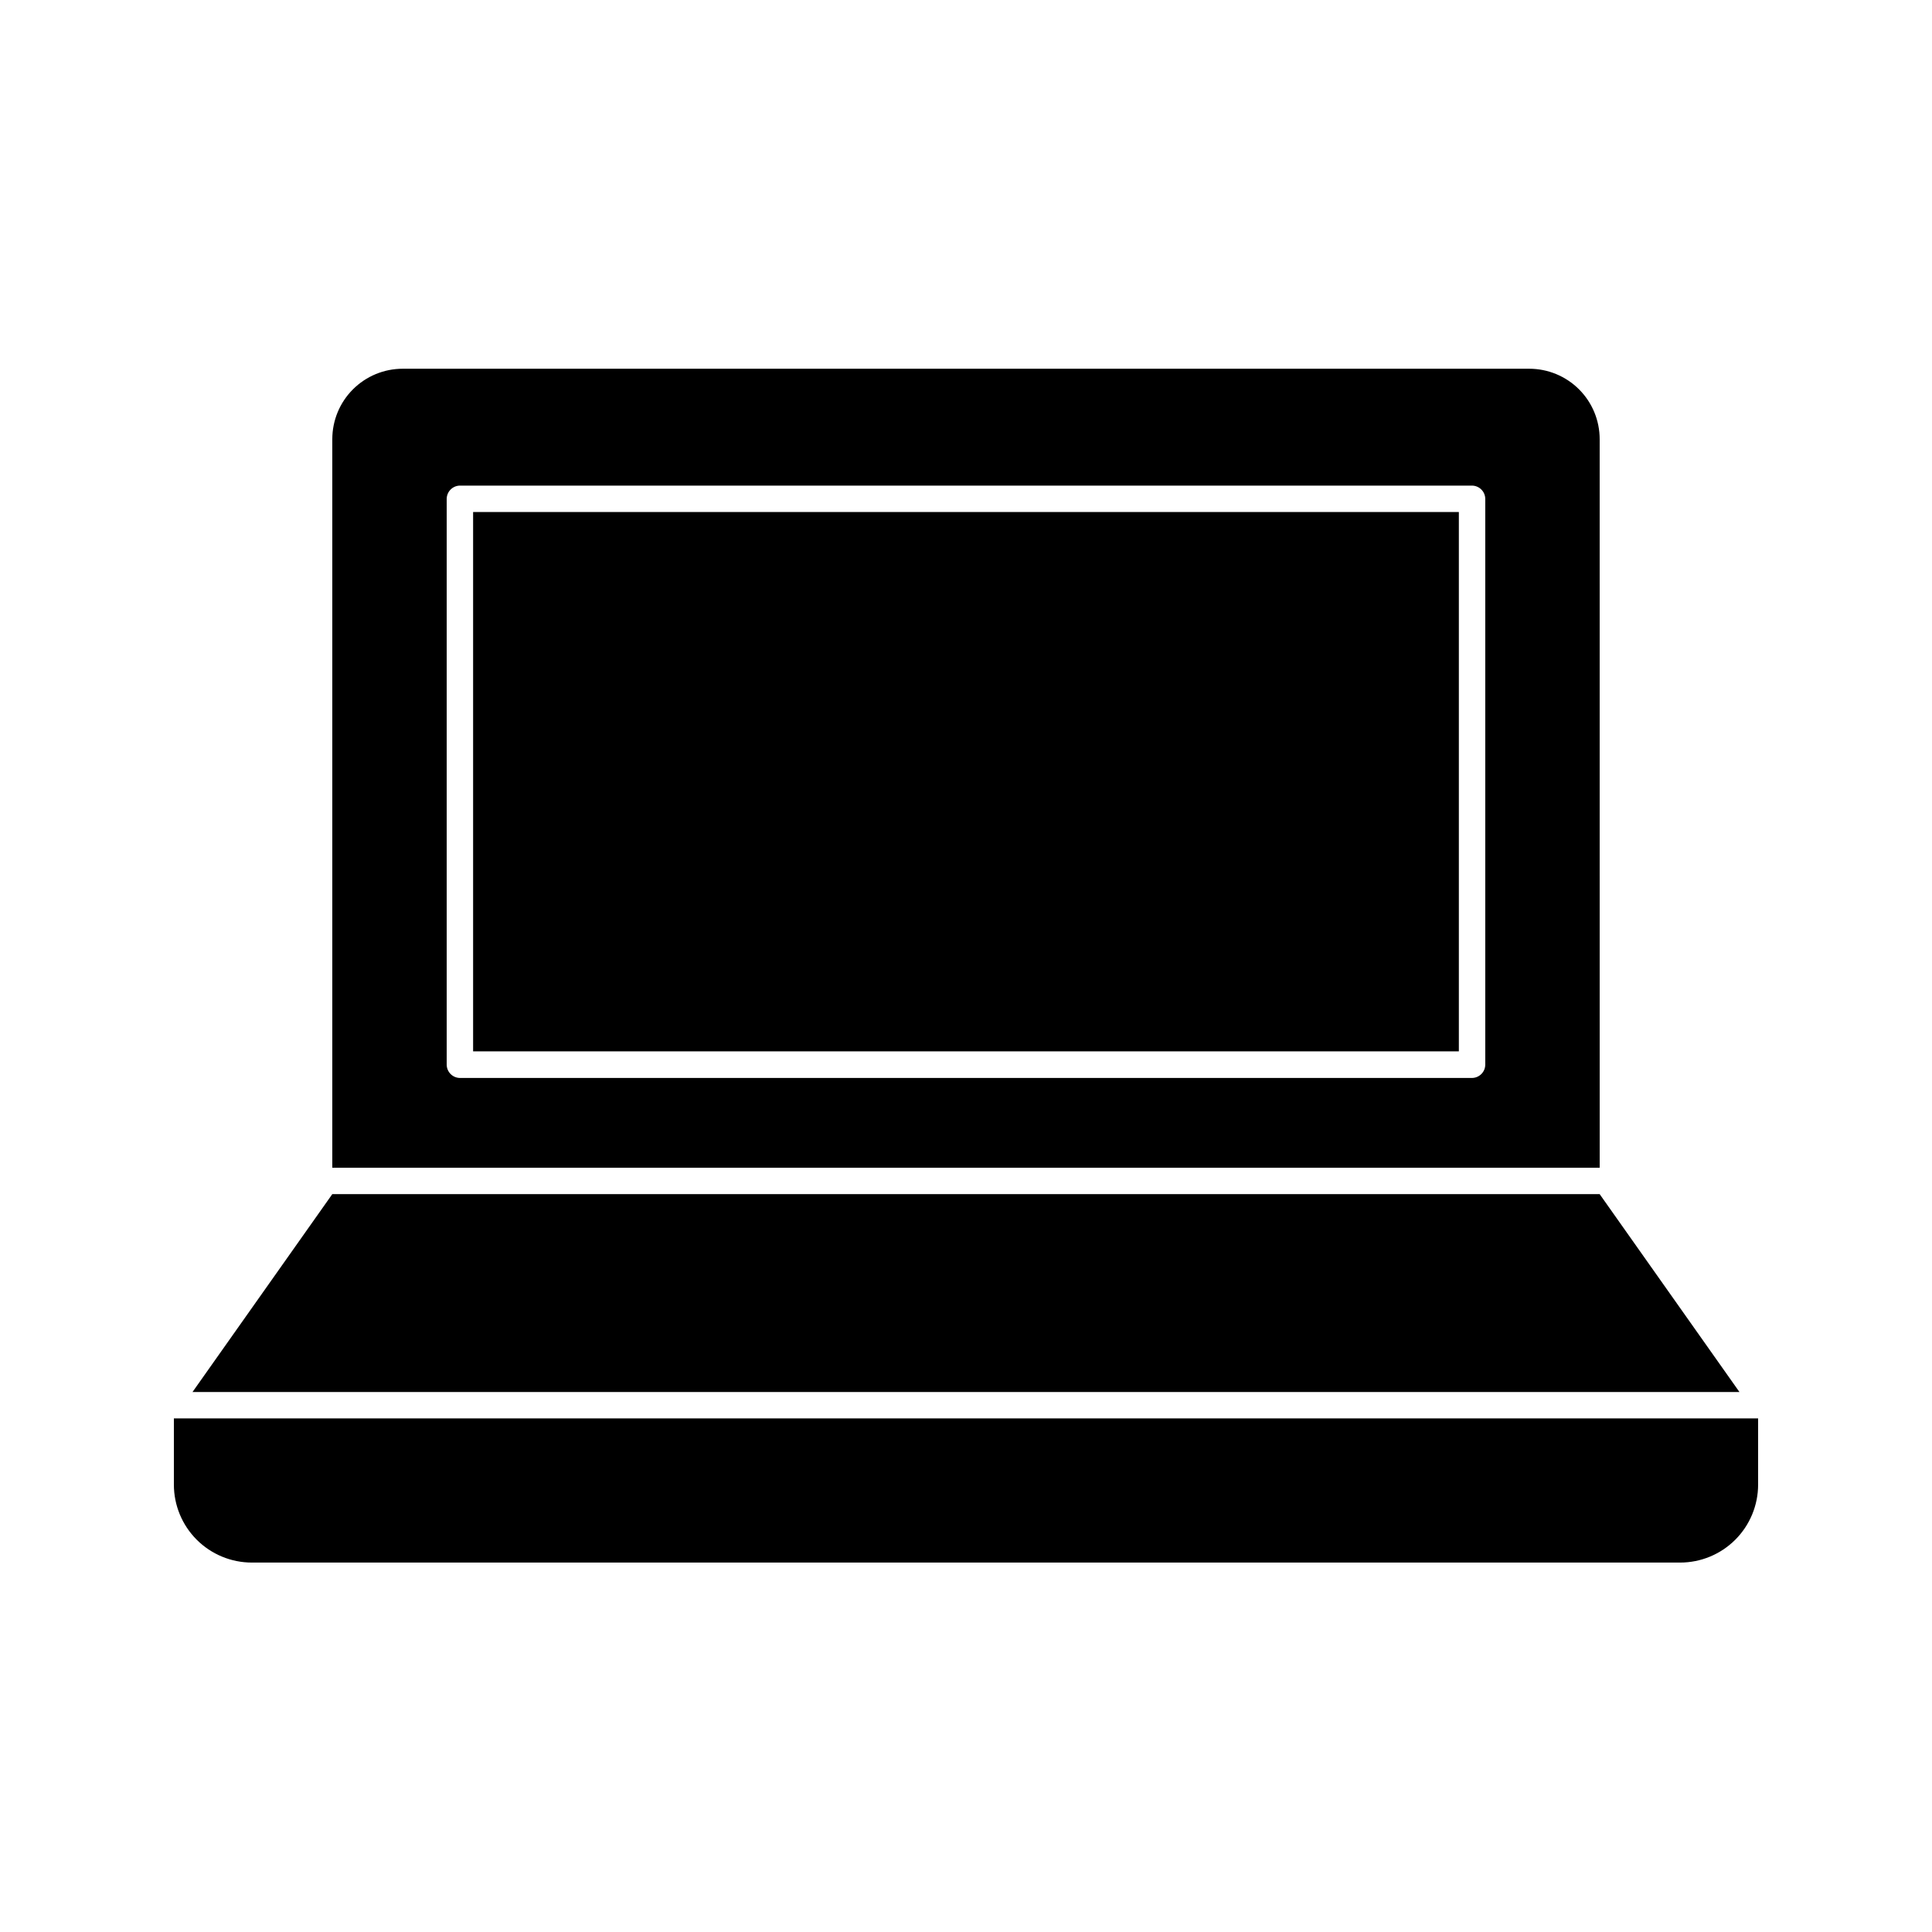 <?xml version="1.0" encoding="UTF-8"?>
<!-- Uploaded to: SVG Find, www.svgrepo.com, Generator: SVG Find Mixer Tools -->
<svg fill="#000000" width="800px" height="800px" version="1.1" viewBox="144 144 512 512" xmlns="http://www.w3.org/2000/svg">
 <g>
  <path d="m567.93 260.38c0-4.949-1.965-9.695-5.465-13.195s-8.246-5.465-13.191-5.465h-298.55c-4.949 0-9.695 1.965-13.195 5.465s-5.465 8.246-5.465 13.195v193.08h335.87zm-30.32 165.79c-0.023 1.922-1.578 3.473-3.5 3.5h-268.23c-1.922-0.027-3.473-1.578-3.5-3.5v-149.98c0.027-1.922 1.578-3.473 3.5-3.5h268.23c1.922 0.027 3.477 1.578 3.5 3.5z"/>
  <path d="m269.38 279.69h261.23v142.93h-261.23z"/>
  <path d="m567.93 460.46h-335.87l-37.039 52.434h409.95z"/>
  <path d="m190.08 519.89v17.539c0 5.481 2.176 10.738 6.051 14.613 3.879 3.875 9.133 6.055 14.613 6.055h378.51c5.481 0 10.738-2.18 14.613-6.055s6.051-9.133 6.051-14.613v-17.539z"/>
 </g>
</svg>